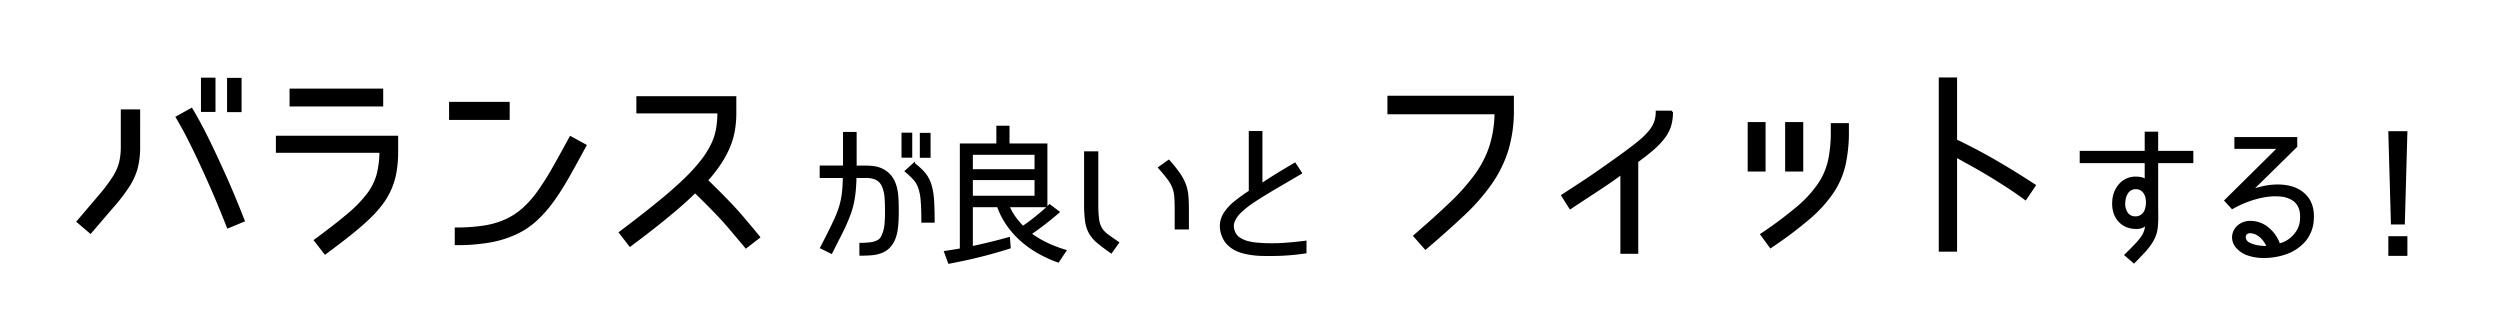 <svg xmlns="http://www.w3.org/2000/svg" width="594" height="74" viewBox="0 0 594 74">
  <rect x="0" y="0" width="594" height="74" fill="#808080" stroke="none"/>
  <g id="section-feature__ttl" transform="translate(-343 -2549)">
    <g id="グループ_174" data-name="グループ 174" transform="translate(47.086 -1404.919)">
      <rect id="長方形_197" data-name="長方形 197" width="322" height="74" transform="translate(295.914 3953.919)" fill="#fff"/>
      <rect id="長方形_204" data-name="長方形 204" width="273" height="74" transform="translate(616.914 3953.919)" fill="#fff"/>
      <path id="パス_1135" data-name="パス 1135" d="M37.45-31.65H34.5V-39.3h2.95Zm6.2.05H40.7v-7.65h2.95ZM40.65-4q-2.3-5.85-4.325-10.4T32.7-22.25q-1.6-3.3-2.7-5.275T28.5-30.15L32-32.1q.65,1.05,1.8,3.15t2.75,5.4q1.6,3.3,3.6,7.775T44.4-5.55ZM19.55-23.2a19.907,19.907,0,0,1-.575,5.1,15.4,15.4,0,0,1-1.925,4.275,40.942,40.942,0,0,1-3.575,4.7Q11.25-6.55,8-2.75L4.95-5.35q3.25-3.8,5.3-6.225a39.2,39.2,0,0,0,3.2-4.25A12.405,12.405,0,0,0,15.025-19.3a15.769,15.769,0,0,0,.425-3.9v-8.55h4.1ZM77.3-36.7v3.75H55.55V-36.7ZM80.85-22a28.062,28.062,0,0,1-.375,4.8,17.814,17.814,0,0,1-1.2,4.05A17.778,17.778,0,0,1,77.15-9.525,28.758,28.758,0,0,1,73.95-6q-1.9,1.8-4.425,3.8T63.75,2.2L61.35-.9q4.75-3.5,7.775-6.05a30.119,30.119,0,0,0,4.725-4.825A13.972,13.972,0,0,0,76.2-16.4a22.282,22.282,0,0,0,.7-5.55H52.3V-25.5H80.85Zm26.5-11.55v3.8H93.45v-3.8Zm18.25,10.1q-2.15,4-4,7.275a63.194,63.194,0,0,1-3.725,5.875,29.8,29.8,0,0,1-4,4.55,19.076,19.076,0,0,1-4.85,3.225,25.077,25.077,0,0,1-6.175,1.9A45.651,45.651,0,0,1,94.8,0V-3.7a42.71,42.71,0,0,0,6.775-.475,19.788,19.788,0,0,0,5.225-1.55,16.645,16.645,0,0,0,4.15-2.75,25.224,25.224,0,0,0,3.575-4.1,65.019,65.019,0,0,0,3.525-5.6q1.8-3.175,4-7.225Zm8.2,20.7q5.05-3.8,8.75-6.8t6.3-5.475a43.381,43.381,0,0,0,4.225-4.55,22.535,22.535,0,0,0,2.55-3.975,14.135,14.135,0,0,0,1.25-3.775A23.267,23.267,0,0,0,157.2-31.3H137.95v-3.6H161.2v3.8a23.454,23.454,0,0,1-.375,4.275,18.1,18.1,0,0,1-1.2,3.925,24.923,24.923,0,0,1-2.1,3.825,33.864,33.864,0,0,1-3.075,3.925q5.55,5.35,8.475,8.8t3.925,4.7l-3.1,2.4q-1-1.2-3.85-4.575T151.65-12.4q-1.3,1.3-2.85,2.675T145.375-6.8q-1.875,1.55-4.15,3.325T136.2.35Z" transform="translate(309.414 4011.919)" stroke="#000" stroke-width="0.5"/>
      <path id="パス_1136" data-name="パス 1136" d="M39.95-32.05a32.462,32.462,0,0,1-1.325,9.75A29.063,29.063,0,0,1,34.7-14.375,47.844,47.844,0,0,1,28.225-7Q24.35-3.35,19.2,1.05l-2.65-3q5.1-4.4,8.7-7.85a48.576,48.576,0,0,0,5.925-6.7,24.539,24.539,0,0,0,3.45-6.725A27.579,27.579,0,0,0,35.85-31.1H10.4V-35H39.95ZM51.7-11.55q2.7-1.75,4.825-3.15t3.8-2.575q1.675-1.175,3.05-2.15T66-21.3q2.35-1.7,3.925-3a18.46,18.46,0,0,0,2.5-2.425A7.682,7.682,0,0,0,73.75-28.95a7.285,7.285,0,0,0,.4-2.5h3.6a11.668,11.668,0,0,1-.4,3.2,8.864,8.864,0,0,1-1.375,2.75,17.313,17.313,0,0,1-2.55,2.75q-1.575,1.4-3.925,3.1V2.05H65.75v-18.8q-1,.75-2.175,1.575t-2.65,1.8q-1.475.975-3.275,2.15T53.6-8.55ZM96-28.75h3.75V-17.5H96Zm8.9,0h3.8V-17.5h-3.8ZM99-2.3a96.878,96.878,0,0,0,8.525-6.35,27.856,27.856,0,0,0,5.1-5.525,16.541,16.541,0,0,0,2.475-5.7,32.718,32.718,0,0,0,.65-6.925v-1.7h3.8v1.7a35.746,35.746,0,0,1-.8,7.975,19.7,19.7,0,0,1-2.85,6.55,31.214,31.214,0,0,1-5.6,6.15A97.345,97.345,0,0,1,101.2.7Zm46.25-22.35q4.8,2.3,9.3,4.9t9.4,5.8l-2.2,3.25q-2.25-1.65-4.375-3.025t-4.15-2.6q-2.025-1.225-4-2.325t-3.975-2.2V1.55H141.4v-40.9h3.85Z" transform="translate(615.414 4011.919)" stroke="#000" stroke-width="0.5"/>
      <path id="パス_1134" data-name="パス 1134" d="M5.616-1.152q1.116-2.16,1.926-3.78t1.4-2.916a25.37,25.37,0,0,0,.972-2.412,18.611,18.611,0,0,0,.612-2.268,21.114,21.114,0,0,0,.342-2.448q.108-1.3.144-2.988H5.508v-2.448h5.544V-28.4h2.736v7.992h2.448a15.157,15.157,0,0,1,1.872.126,6.364,6.364,0,0,1,1.98.594A6.024,6.024,0,0,1,21.87-18.36a6.4,6.4,0,0,1,1.314,2.34,10.916,10.916,0,0,1,.486,2.448Q23.8-12.2,23.8-9.9q0,1.116-.036,1.98t-.108,1.584q-.072.72-.18,1.314a9.79,9.79,0,0,1-.288,1.17A6.562,6.562,0,0,1,21.87-1.458,5.125,5.125,0,0,1,19.98-.144,8.167,8.167,0,0,1,17.622.4Q16.344.5,14.94.5V-2.052a15.769,15.769,0,0,0,2.664-.18,4.51,4.51,0,0,0,1.584-.54,2.324,2.324,0,0,0,.846-.864,7.392,7.392,0,0,0,.486-1.152,8.531,8.531,0,0,0,.378-1.8A31.421,31.421,0,0,0,21.024-9.9q0-1.188-.036-2.016t-.09-1.422a6.836,6.836,0,0,0-.162-1.026q-.108-.432-.216-.792a4.688,4.688,0,0,0-.486-1.116,3.248,3.248,0,0,0-.792-.882,3.639,3.639,0,0,0-1.224-.594,6.406,6.406,0,0,0-1.782-.216H13.752q-.036,1.872-.18,3.33a26.084,26.084,0,0,1-.414,2.754,18.749,18.749,0,0,1-.7,2.5q-.432,1.206-1.044,2.592T9.954-3.762Q9.108-2.124,8.028.036ZM27-22.788H24.948v-5.436H27Zm4.356.036H29.3v-5.436h2.052ZM29.664-7.344q0-3.132-.162-5a12.49,12.49,0,0,0-.594-3.078A5.949,5.949,0,0,0,27.72-17.46a22.4,22.4,0,0,0-1.98-1.872l1.908-1.728a14.486,14.486,0,0,1,2.5,2.3,7.886,7.886,0,0,1,1.4,2.628,15.292,15.292,0,0,1,.63,3.6q.144,2.088.144,5.184Zm20.448-3.672a12,12,0,0,0,1.476,2.664,22.418,22.418,0,0,0,1.944,2.3A49.447,49.447,0,0,0,59.9-11.2l2.088,1.584Q60.444-8.28,58.734-6.948T55.3-4.464a23.4,23.4,0,0,0,3.96,2.376A29.012,29.012,0,0,0,63.612-.432L61.92,2.124A30.372,30.372,0,0,1,57.294.018a23.449,23.449,0,0,1-4.068-2.88,21.32,21.32,0,0,1-3.294-3.672,18.186,18.186,0,0,1-2.3-4.482H41.4V-1.26q2.232-.468,4.446-1.008T50.22-3.42l.18,2.232Q46.8-.036,43.218.846T36,2.412L35.064-.144l1.89-.288q.954-.144,1.89-.324h-.036V-25.668h8.676V-29.88h2.628v4.212h9v14.652Zm6.444-8.532v-3.924H41.4v3.924Zm0,6.3V-17.46H41.4v4.212ZM74.52-.072Q72.5-1.476,71.28-2.52a7.894,7.894,0,0,1-1.872-2.25,8.185,8.185,0,0,1-.864-2.79,30.811,30.811,0,0,1-.216-4.032V-23.8h2.88v12.2a28.605,28.605,0,0,0,.18,3.636,5.868,5.868,0,0,0,.7,2.214,5.5,5.5,0,0,0,1.494,1.6q.972.72,2.556,1.8ZM89.856-9.9q0-2.016-.09-3.276a7.882,7.882,0,0,0-.486-2.286,8.852,8.852,0,0,0-1.17-2.07q-.774-1.044-2.178-2.628L88.2-21.78a32.486,32.486,0,0,1,2.52,3.168,11.694,11.694,0,0,1,1.35,2.592,10.245,10.245,0,0,1,.558,2.682q.108,1.422.108,3.438v4.176h-2.88ZM120.672-.036q-1.188.18-2.394.306t-2.34.2q-1.134.072-2.16.09T111.96.576q-.684,0-1.638-.018a19.817,19.817,0,0,1-2-.144,20.632,20.632,0,0,1-2.142-.378,9.223,9.223,0,0,1-2.07-.738,6.974,6.974,0,0,1-1.764-1.26,5.6,5.6,0,0,1-1.26-1.926,6.166,6.166,0,0,1-.468-3.042,6.01,6.01,0,0,1,1.044-2.646,11.837,11.837,0,0,1,2.358-2.466,40.92,40.92,0,0,1,3.438-2.466V-28.62H110.2v12.456q.864-.576,1.728-1.134t1.8-1.134q.936-.576,2.016-1.224t2.412-1.44l1.44,2.2-6.7,3.924q-2.484,1.476-4.428,2.754A21.624,21.624,0,0,0,105.3-9.756a6.831,6.831,0,0,0-1.674,2.34A3.176,3.176,0,0,0,103.68-5a3.128,3.128,0,0,0,1.26,1.638,6.671,6.671,0,0,0,2,.882,12.771,12.771,0,0,0,2.25.378q1.152.09,2.088.126a44.585,44.585,0,0,0,4.572-.09q2.268-.162,4.824-.486Z" transform="translate(485.414 4013.919)" stroke="#000" stroke-width="0.5"/>
      <path id="パス_1137" data-name="パス 1137" d="M22.716-21.492V-10.62q.036,1.62.018,2.826a16.651,16.651,0,0,1-.162,2.178,7.387,7.387,0,0,1-.5,1.818A10.3,10.3,0,0,1,21.1-2.052,17.65,17.65,0,0,1,19.53-.108Q18.576.936,17.208,2.3L15.228.576Q16.7-.864,17.622-1.836A15.751,15.751,0,0,0,19.08-3.582a5.747,5.747,0,0,0,.774-1.494A8.577,8.577,0,0,0,20.2-6.768a3.72,3.72,0,0,1-1.242.756,4.217,4.217,0,0,1-1.638.144,5.4,5.4,0,0,1-2.2-.576,4.97,4.97,0,0,1-1.638-1.35,5.458,5.458,0,0,1-.972-1.98,7.187,7.187,0,0,1-.2-2.466,6.367,6.367,0,0,1,1.71-4.05,4.922,4.922,0,0,1,3.762-1.494,6.137,6.137,0,0,1,1.314.162,2.734,2.734,0,0,1,.918.486v-4.356H4.572V-23.9H20.016v-4.572h2.7V-23.9h8.352v2.412ZM17.64-15.3a2.354,2.354,0,0,0-1.188.288,2.5,2.5,0,0,0-.828.756,3.774,3.774,0,0,0-.5,1.062,5.132,5.132,0,0,0-.216,1.17,4.1,4.1,0,0,0,.036,1.206,3.851,3.851,0,0,0,.4,1.17,2.592,2.592,0,0,0,.792.9,2.309,2.309,0,0,0,1.26.4A2.55,2.55,0,0,0,18.72-8.6a2.662,2.662,0,0,0,.882-.738,3.017,3.017,0,0,0,.5-1.044,5.885,5.885,0,0,0,.2-1.206,5.859,5.859,0,0,0-.09-1.386,3.243,3.243,0,0,0-.468-1.188,2.588,2.588,0,0,0-.864-.828A2.413,2.413,0,0,0,17.64-15.3ZM45-14.652a19.228,19.228,0,0,1,2.916-.882,15.984,15.984,0,0,1,3.078-.378,13.036,13.036,0,0,1,2.934.252,8.188,8.188,0,0,1,2.556.972q3.6,2.2,3.2,7.02A8.352,8.352,0,0,1,57.834-2.9,10.394,10.394,0,0,1,53.28.18a14.882,14.882,0,0,1-2.88.7,15.44,15.44,0,0,1-3.15.144A10.957,10.957,0,0,1,44.28.45a5.733,5.733,0,0,1-2.3-1.422,3.639,3.639,0,0,1-1.152-2.034,3.409,3.409,0,0,1,.27-2.052,3.785,3.785,0,0,1,1.44-1.584,4.232,4.232,0,0,1,2.322-.63,6.509,6.509,0,0,1,4.086,1.44A8.488,8.488,0,0,1,51.7-1.908a5.729,5.729,0,0,0,1.3-.432A6.743,6.743,0,0,0,54.648-3.4a7.28,7.28,0,0,0,1.494-1.8,5.81,5.81,0,0,0,.774-2.646q.252-3.384-1.98-4.788A6.513,6.513,0,0,0,52-13.554a14.352,14.352,0,0,0-3.69.162,22.085,22.085,0,0,0-3.96,1.062,24.751,24.751,0,0,0-3.78,1.746l-1.62-1.764L51.624-24.876h-10.3v-2.3H55.764v1.944ZM49.032-1.368a8.167,8.167,0,0,0-.7-1.26,5.973,5.973,0,0,0-.954-1.1,4.887,4.887,0,0,0-1.188-.792,3.246,3.246,0,0,0-1.4-.306,1.247,1.247,0,0,0-.918.306,1.131,1.131,0,0,0-.342.72,1.653,1.653,0,0,0,.18.864,1.547,1.547,0,0,0,.684.7,5.229,5.229,0,0,0,1.206.522,8.809,8.809,0,0,0,1.332.288,12.113,12.113,0,0,0,1.224.108A3.7,3.7,0,0,0,49.032-1.368ZM77.9-28.584h4.032L81.324-6.912H78.516Zm0,24.948h4.032V.54H77.9Z" transform="translate(785.729 4013.919)" stroke="#000" stroke-width="0.5"/>
    </g>
  </g>
</svg>
